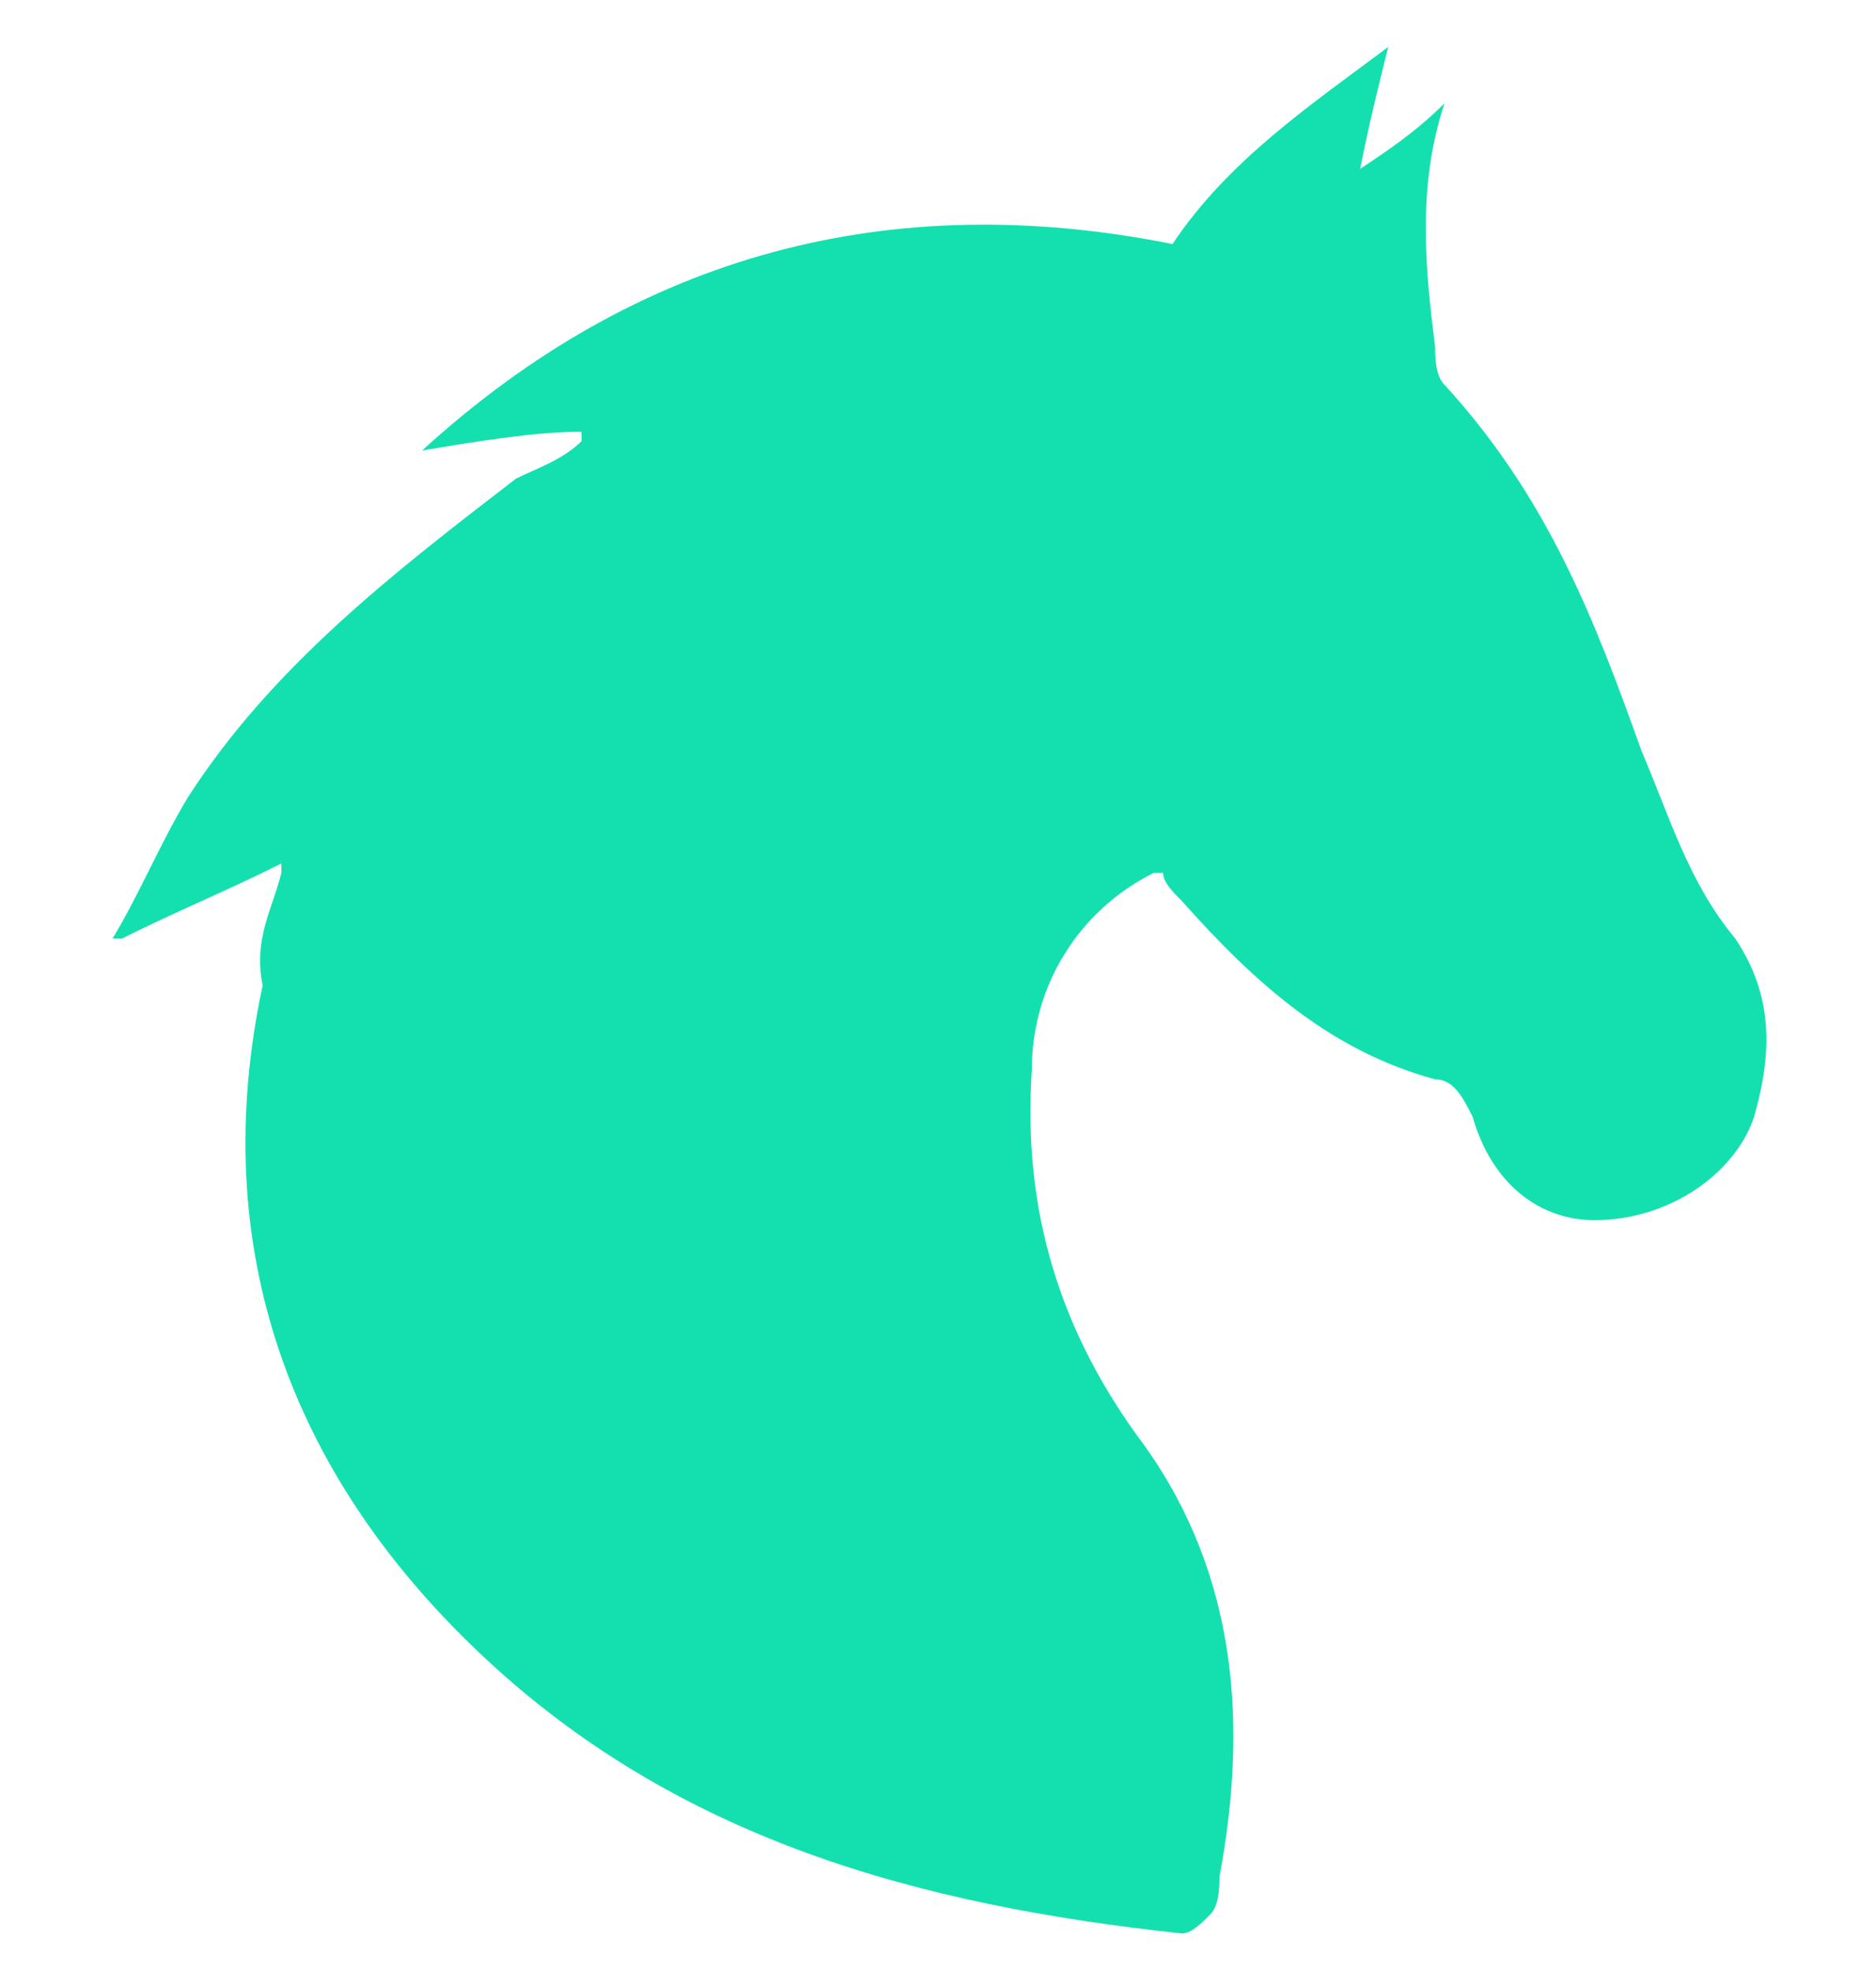 <?xml version="1.0" encoding="utf-8"?>
<!-- Generator: Adobe Illustrator 28.2.0, SVG Export Plug-In . SVG Version: 6.00 Build 0)  -->
<svg version="1.1" id="Layer_1" xmlns="http://www.w3.org/2000/svg" xmlns:xlink="http://www.w3.org/1999/xlink" x="0px" y="0px"
	 viewBox="0 0 20 21" style="enable-background:new 0 0 20 21;" xml:space="preserve">
<style type="text/css">
	.st0{fill:#14E0AF;}
</style>
<path class="st0" d="M3,9.2C2.4,9.5,1.9,9.7,1.3,10c0,0-0.1,0-0.1,0C1.5,9.5,1.7,9,2,8.5c0.9-1.4,2.2-2.4,3.5-3.4
	C5.7,5,6,4.9,6.2,4.7c0,0,0-0.1,0-0.1C5.7,4.6,5.1,4.7,4.5,4.8C6.8,2.7,9.5,2,12.5,2.6c0.6-0.9,1.5-1.5,2.3-2.1
	c-0.1,0.4-0.2,0.8-0.3,1.3c0.3-0.2,0.6-0.4,0.9-0.7c-0.3,0.9-0.2,1.8-0.1,2.6c0,0.1,0,0.3,0.1,0.4C16.5,5.3,17,6.6,17.5,8
	c0.3,0.7,0.5,1.4,1,2c0.4,0.6,0.4,1.2,0.2,1.9c-0.2,0.6-0.9,1.1-1.7,1.1c-0.6,0-1.1-0.4-1.3-1.1c-0.1-0.2-0.2-0.4-0.4-0.4
	c-1.1-0.3-1.9-1-2.7-1.9c-0.1-0.1-0.2-0.2-0.2-0.3c0,0,0,0-0.1,0c-0.8,0.4-1.3,1.2-1.3,2.1c-0.1,1.5,0.3,2.8,1.2,4
	c1,1.4,1.1,3,0.8,4.6c0,0.1,0,0.3-0.1,0.4c-0.1,0.1-0.2,0.2-0.3,0.2c-2.8-0.3-5.4-1-7.5-3c-2-1.9-2.9-4.3-2.3-7.1
	C2.7,10,2.9,9.7,3,9.3C3,9.3,3,9.2,3,9.2z"/>
</svg>
